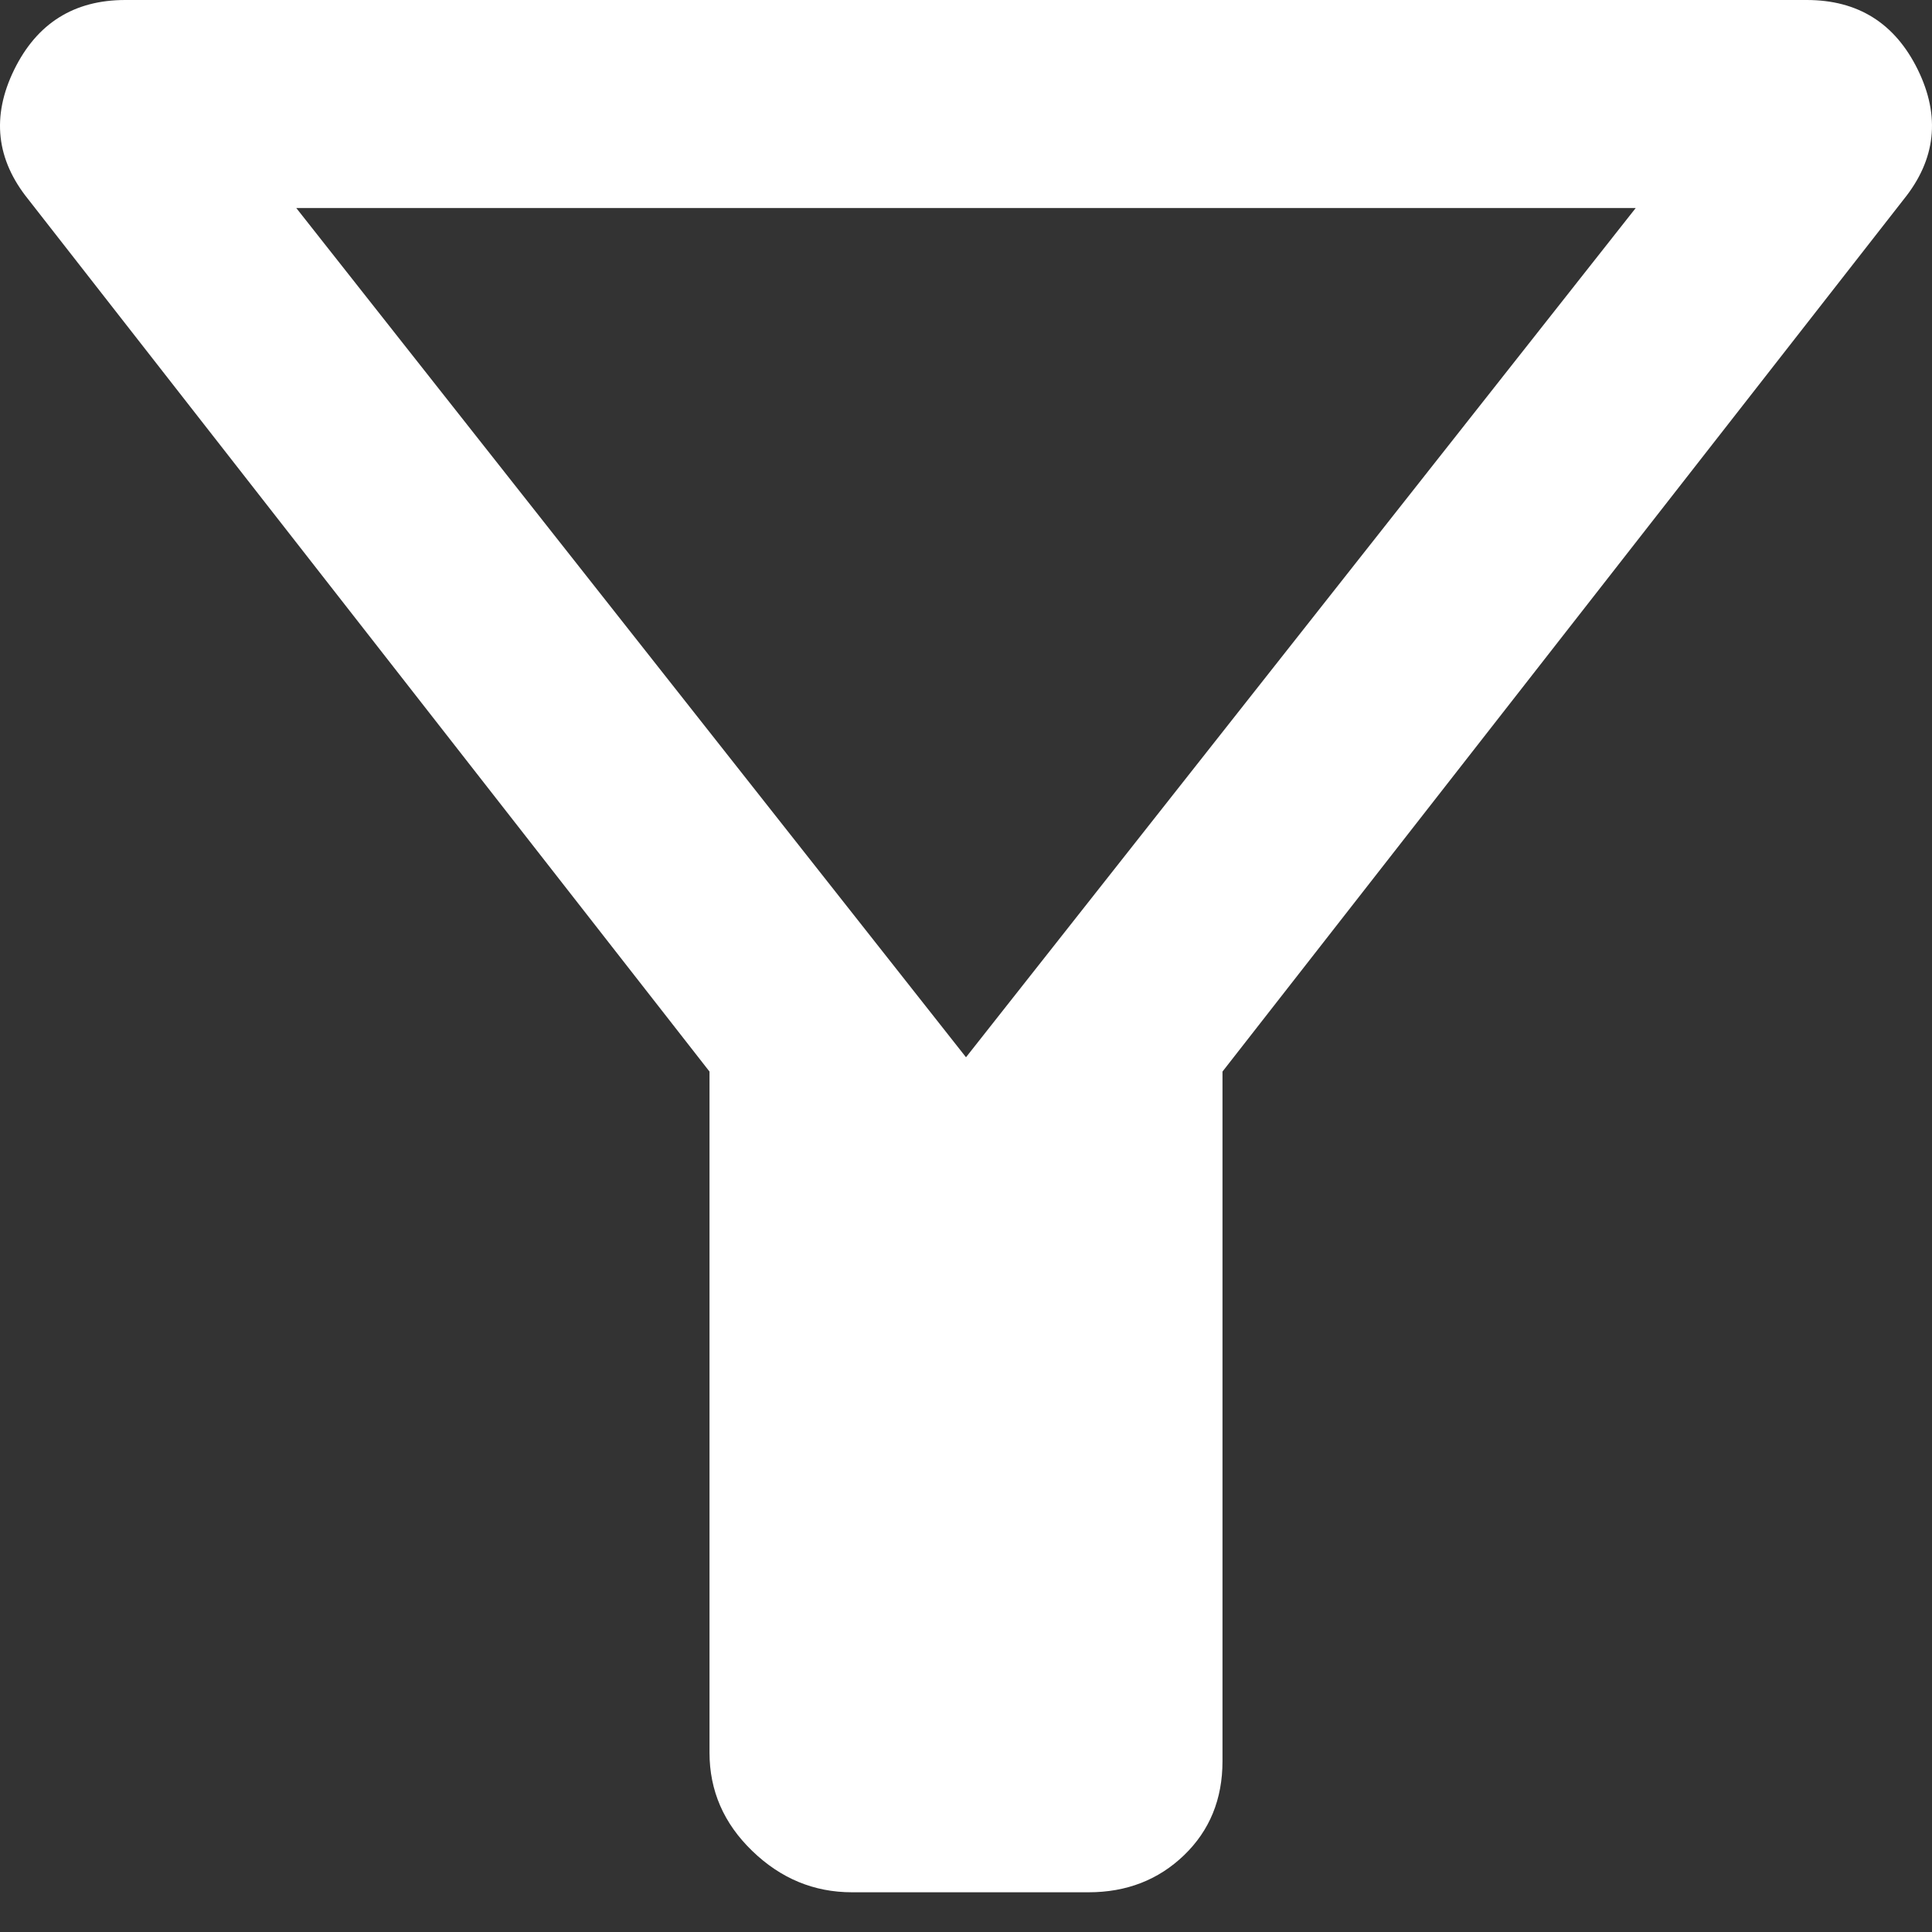 <?xml version="1.0" encoding="UTF-8"?> <svg xmlns="http://www.w3.org/2000/svg" width="25" height="25" viewBox="0 0 25 25" fill="none"><rect x="0" y="0" width="25" height="25" fill="#333333" stroke="none"/><path d="M11.025 24.486C10.533 24.486 10.103 24.308 9.734 23.951C9.365 23.595 9.181 23.171 9.181 22.679V13.866L0.367 2.581C-0.05 2.065 -0.112 1.506 0.183 0.903C0.478 0.301 0.958 0 1.621 0H23.379C24.043 0 24.522 0.301 24.817 0.903C25.112 1.506 25.05 2.065 24.633 2.581L15.819 13.866V22.79C15.819 23.282 15.653 23.687 15.321 24.007C14.989 24.326 14.577 24.486 14.086 24.486H11.025ZM12.5 13.681L21.166 2.692H3.834L12.5 13.681Z" fill="white"></path></svg> 